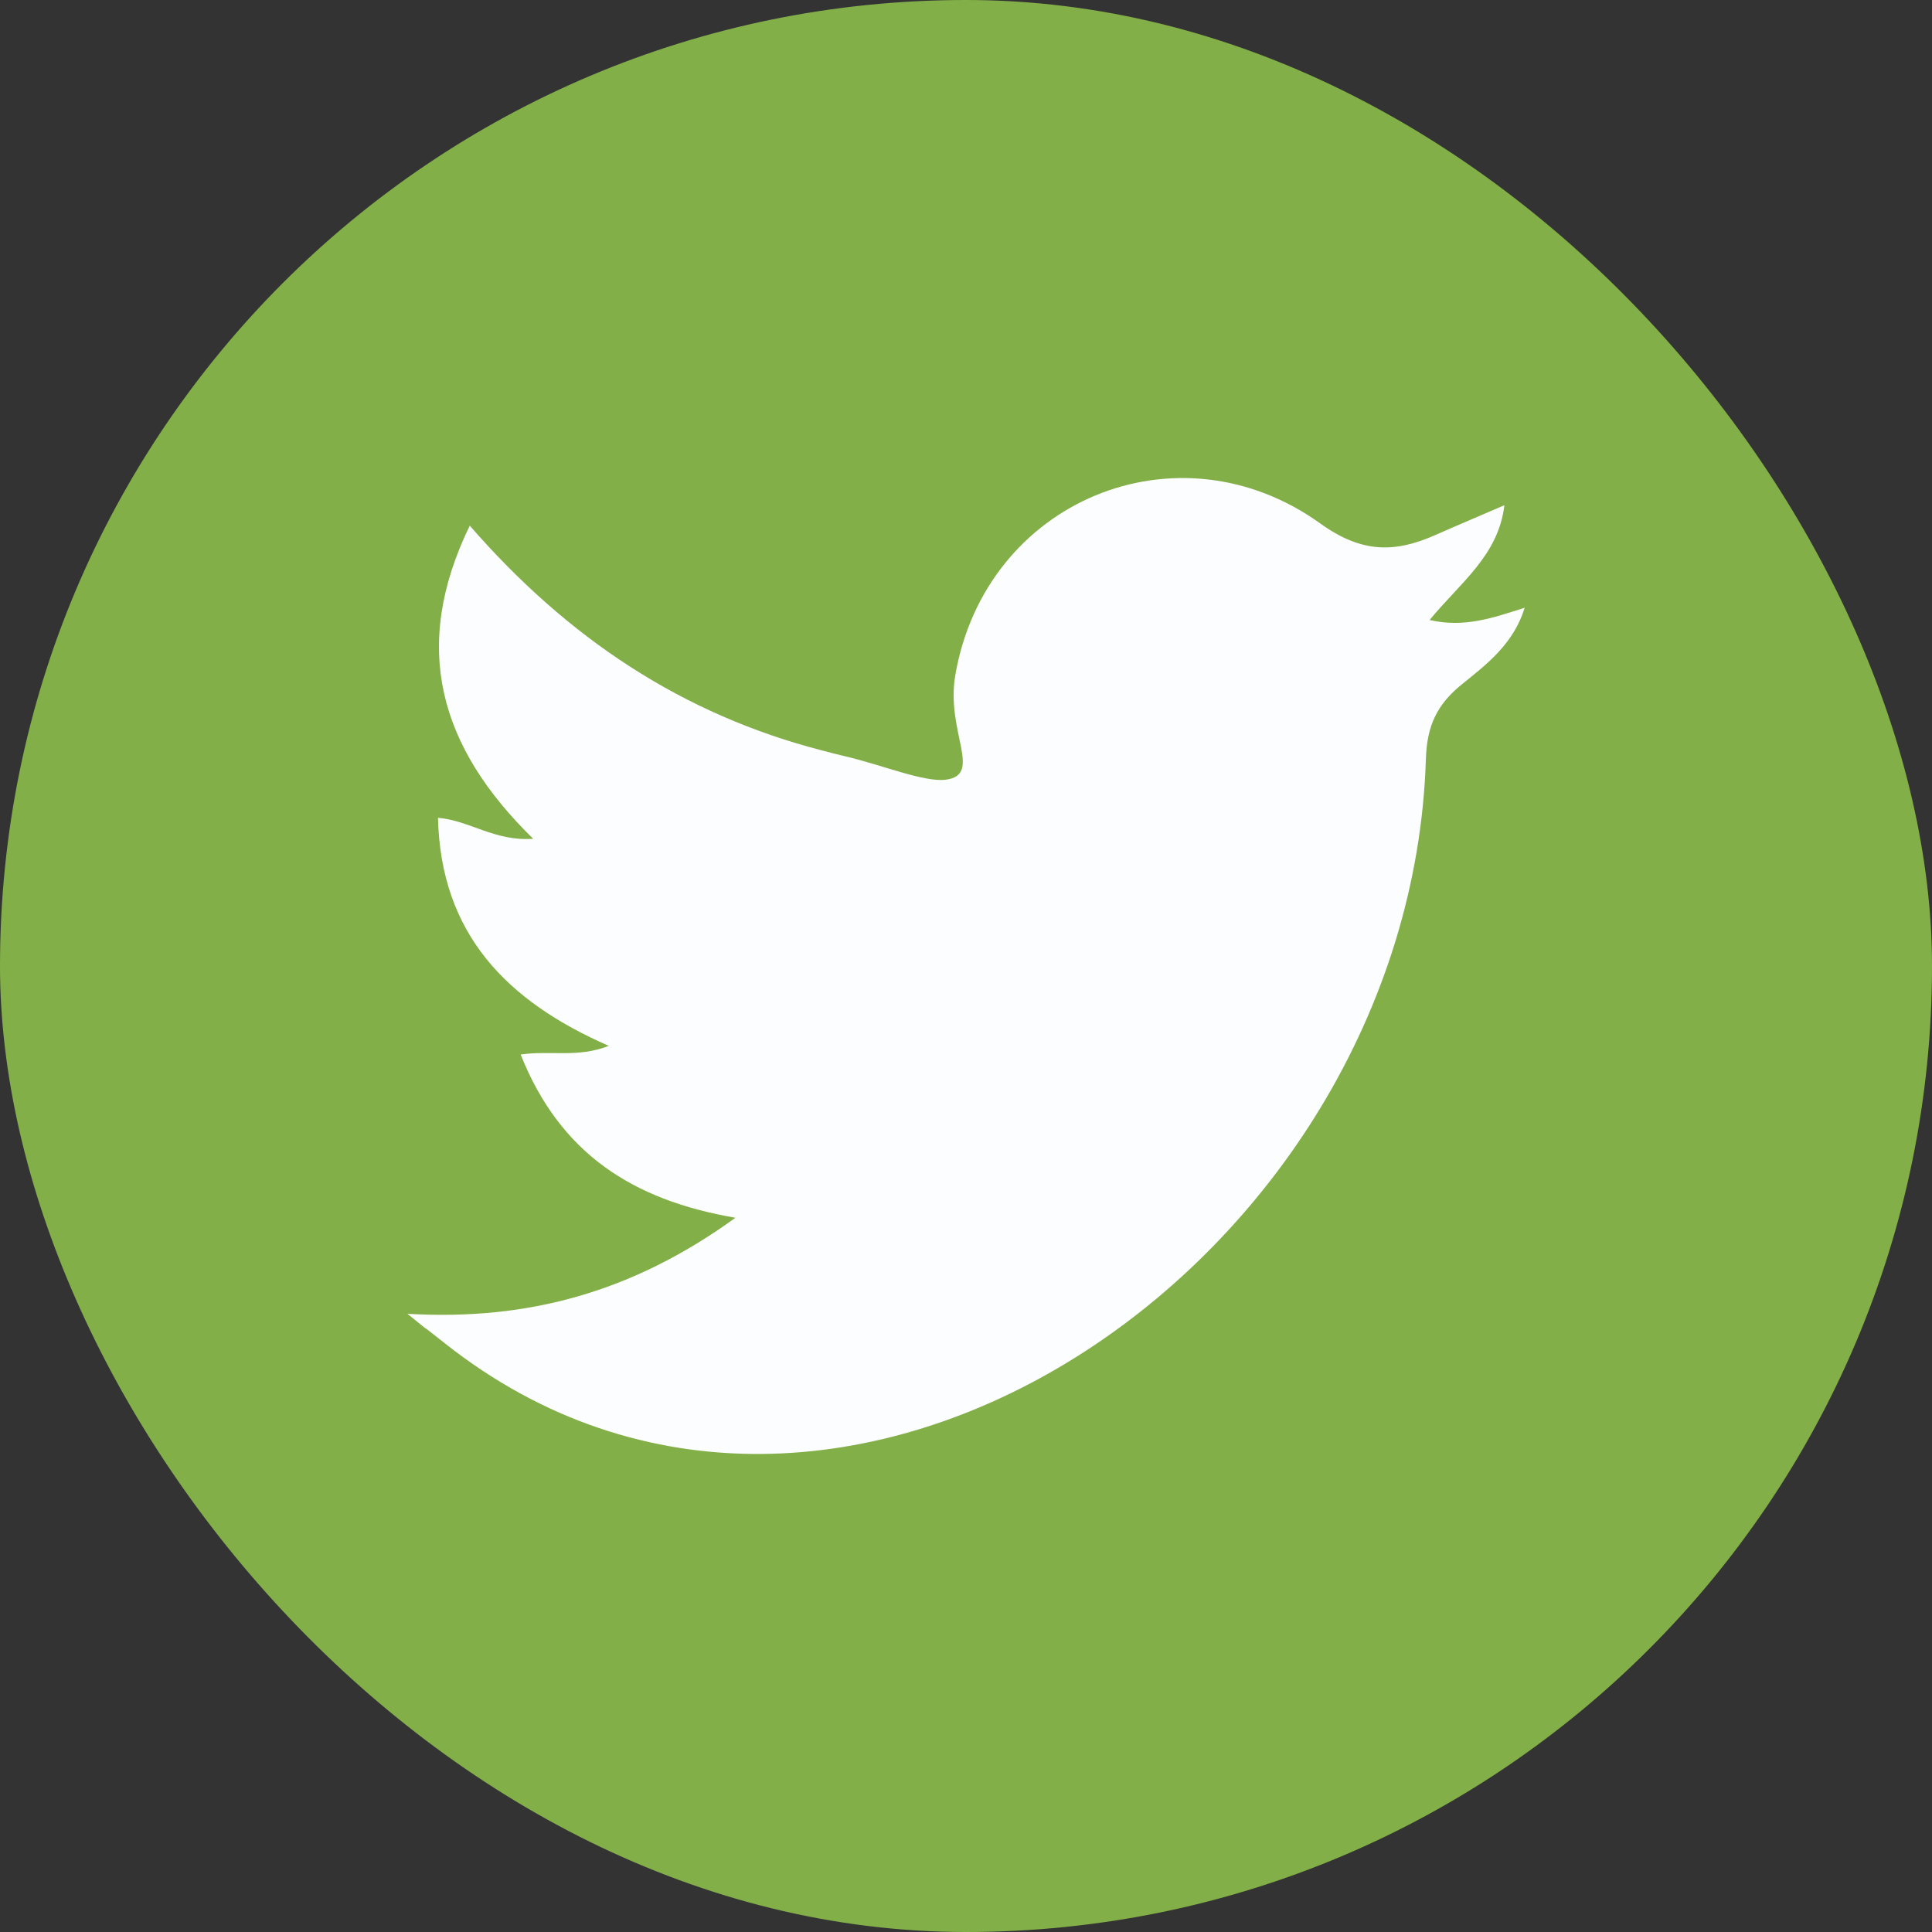 <svg xmlns="http://www.w3.org/2000/svg" id="_&#xCE;&#xD3;&#xC8;_1" data-name="&#x2014;&#xCE;&#xD3;&#xC8;_1" width="370.93" height="370.93" viewBox="0 0 370.93 370.93"><rect x="0" y="0" width="370.93" height="370.93" fill="#333333" stroke="none"/><g id="Group_360" data-name="Group 360"><rect id="Rectangle_196" data-name="Rectangle 196" width="370.93" height="370.93" rx="185.465" fill="#83af48"></rect><path id="Path_612" data-name="Path 612" d="M78.21,252.24c23.1,1.35,43.25-4.14,62.99-18.44-19.89-3.4-33.72-12.46-41.24-31.34,5.77-.84,10.92.69,16.92-1.66-19.59-8.58-32.27-21.49-32.79-43.79,6.17.54,10.87,4.56,18.28,4.03-18.05-17.63-23.52-36.78-12.18-60.12,18.81,21.64,40.84,36.25,67.67,43.17,1.46.38,2.92.78,4.38,1.11,6.95,1.6,15.11,5.02,19.32,4.5,7.24-.91,0-9.21,1.84-20.01,5.74-33.61,42.71-48.86,70.09-29.18,8,5.75,14.35,5.65,22.16,2.18,4.13-1.83,8.3-3.58,13.18-5.69-1.13,9.64-8.47,14.86-14.36,22.04,6.72,1.53,12.13-.41,18.26-2.36-2.13,6.92-7.25,10.83-11.97,14.63-4.86,3.91-6.8,7.99-7,14.4-3.02,96.88-113.09,171.83-188.37,112.18-7.3-5.78-.19.01-7.17-5.65Z" fill="#fcfdfe"></path></g></svg>